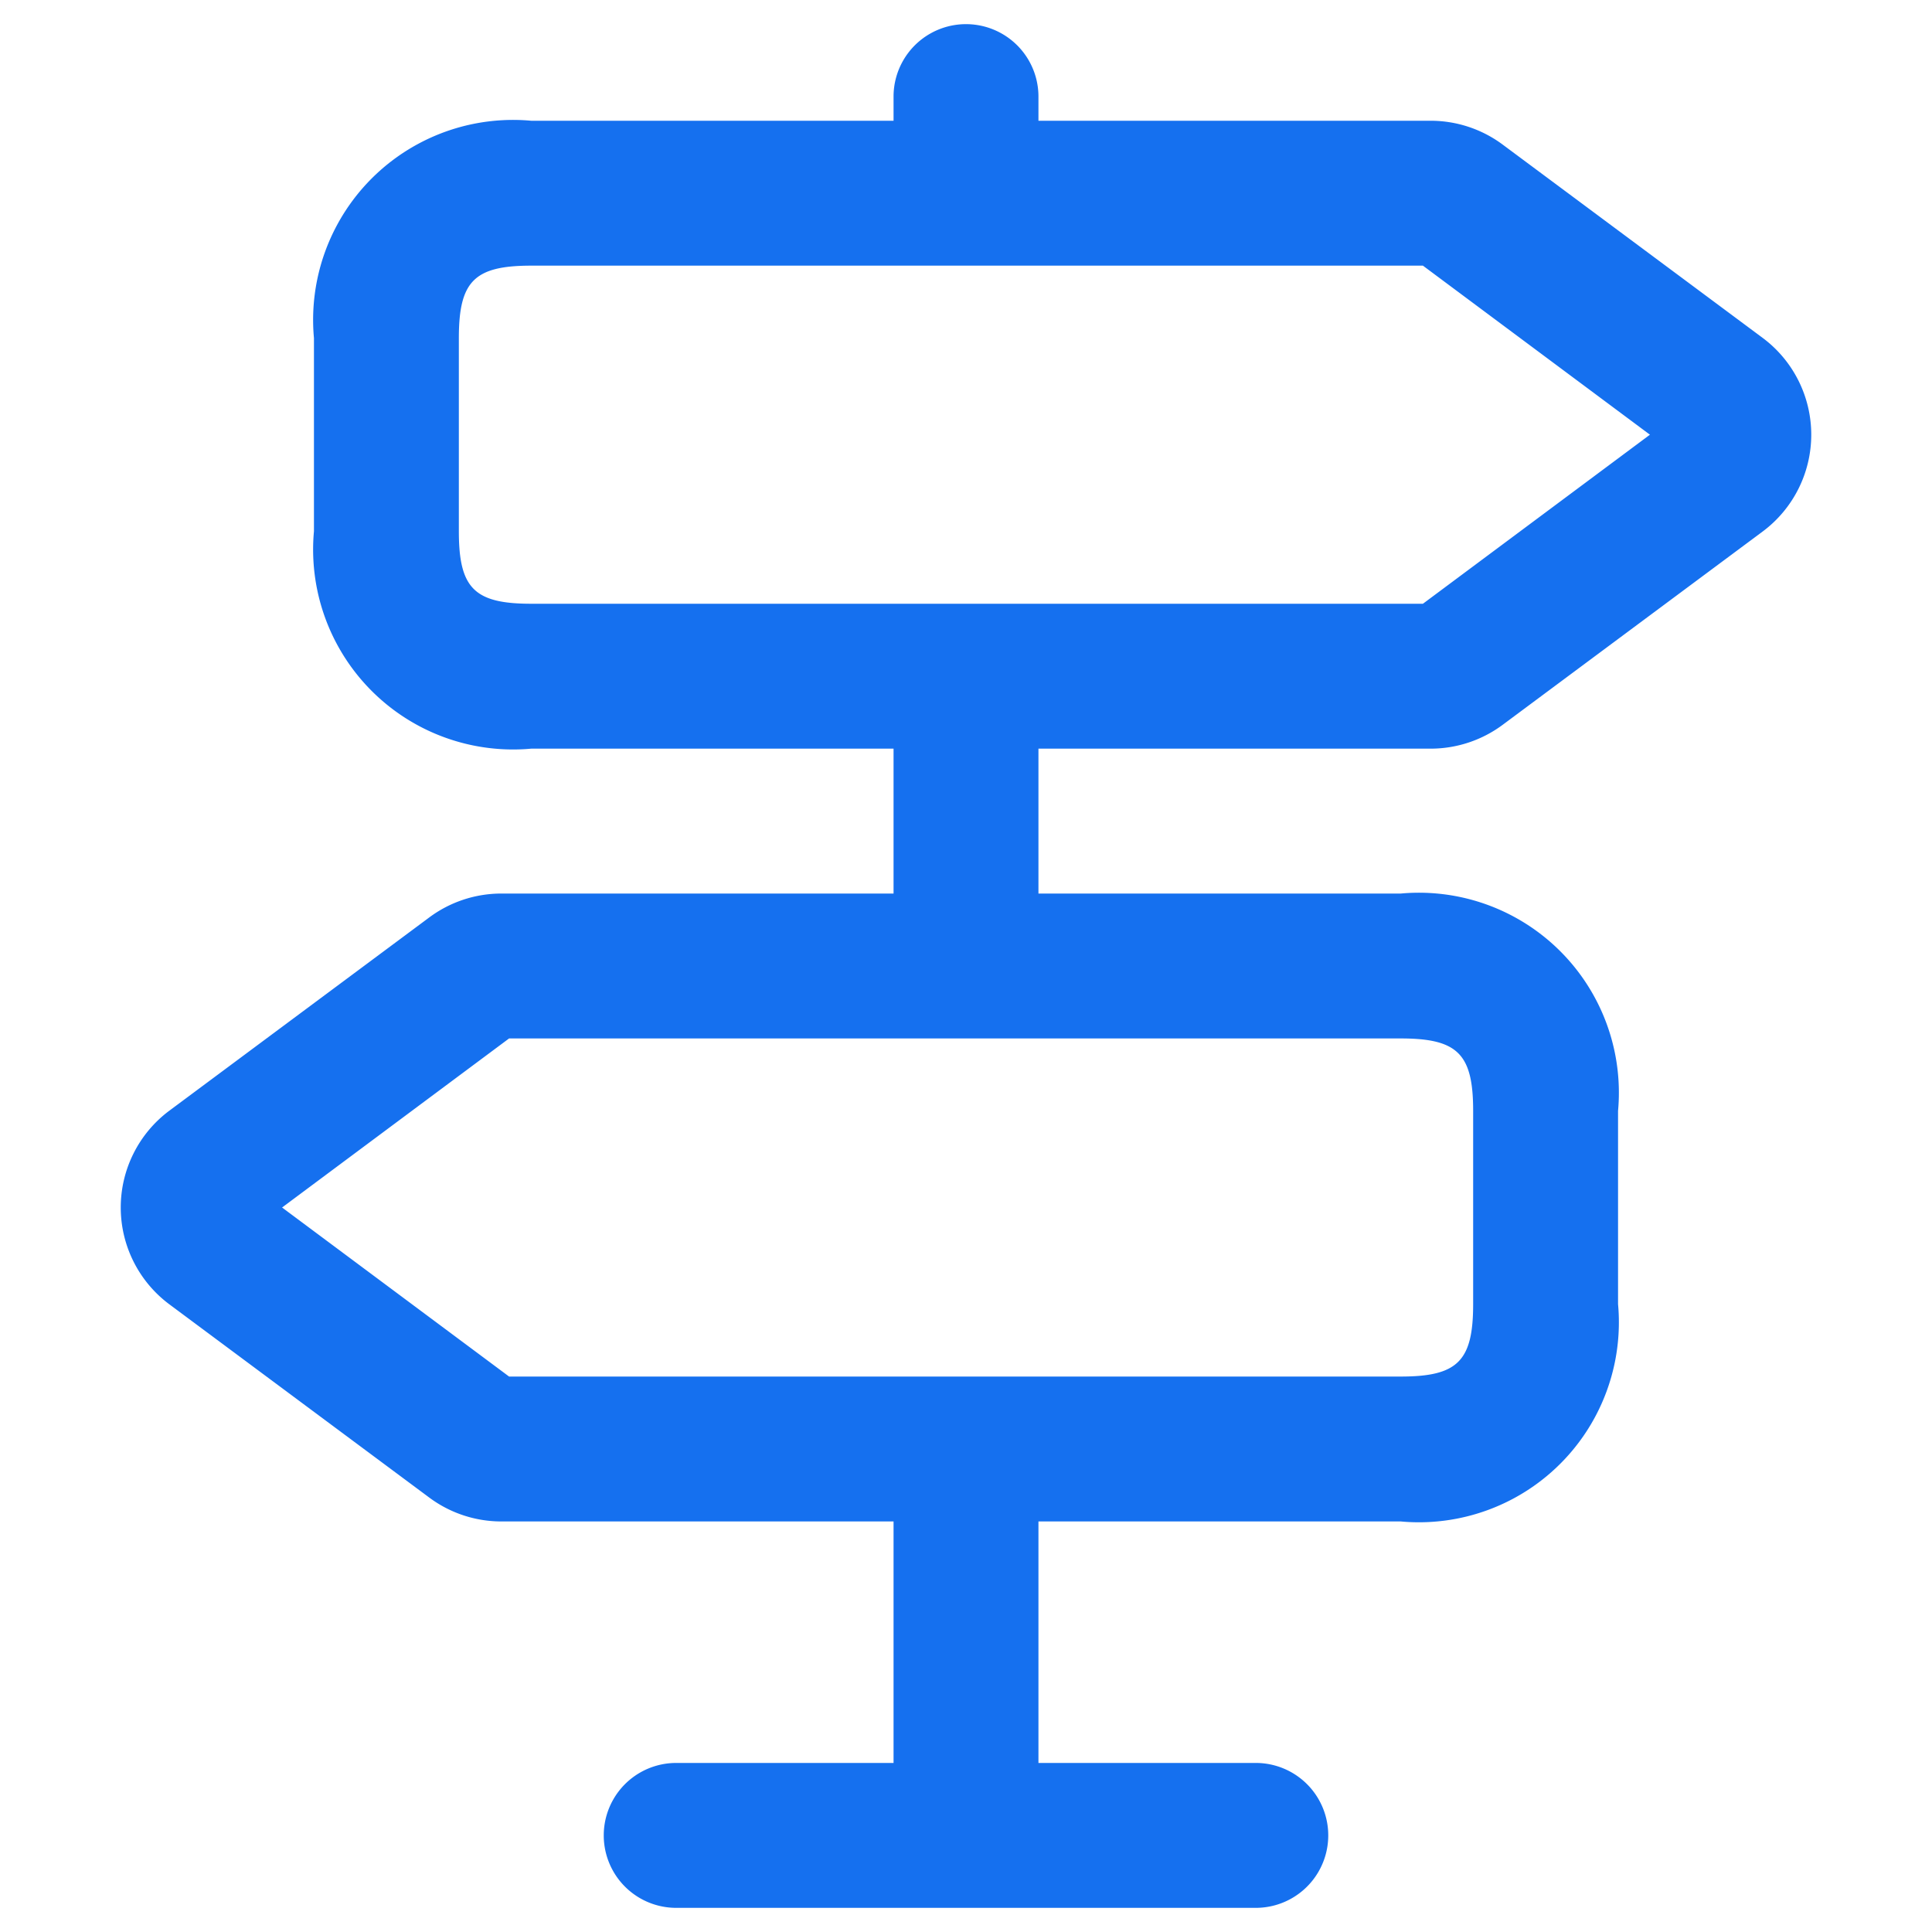 <svg viewBox="0 0 20 20" xmlns="http://www.w3.org/2000/svg">
    <path fill="#1570EF" d="M18.25,3.5l-2.69-2a1.25,1.25,0,0,0-.75-.25H10.75V1a.75.75,0,0,0-1.5,0v.25H5.5A2.07,2.07,0,0,0,3.25,3.5v2A2.07,2.07,0,0,0,5.5,7.75H9.25v1.5H5.19a1.25,1.25,0,0,0-.75.25l-2.69,2a1.25,1.25,0,0,0,0,2l2.69,2a1.25,1.25,0,0,0,.75.25H9.25v2.5H7a.75.75,0,0,0,0,1.5h6a.75.75,0,0,0,0-1.5H10.75v-2.5H14.5a2.07,2.07,0,0,0,2.25-2.25v-2A2.07,2.07,0,0,0,14.5,9.25H10.75V7.75h4.06a1.25,1.25,0,0,0,.75-.25l2.69-2a1.25,1.25,0,0,0,0-2Zm-3,8v2c0,.59-.16.75-.75.75H5.27L2.92,12.5l2.35-1.75H14.5C15.09,10.75,15.25,10.91,15.25,11.5Zm-.52-5.25H5.5c-.59,0-.75-.16-.75-.75v-2c0-.59.16-.75.75-.75h9.23L17.08,4.5Z"/>
</svg>
